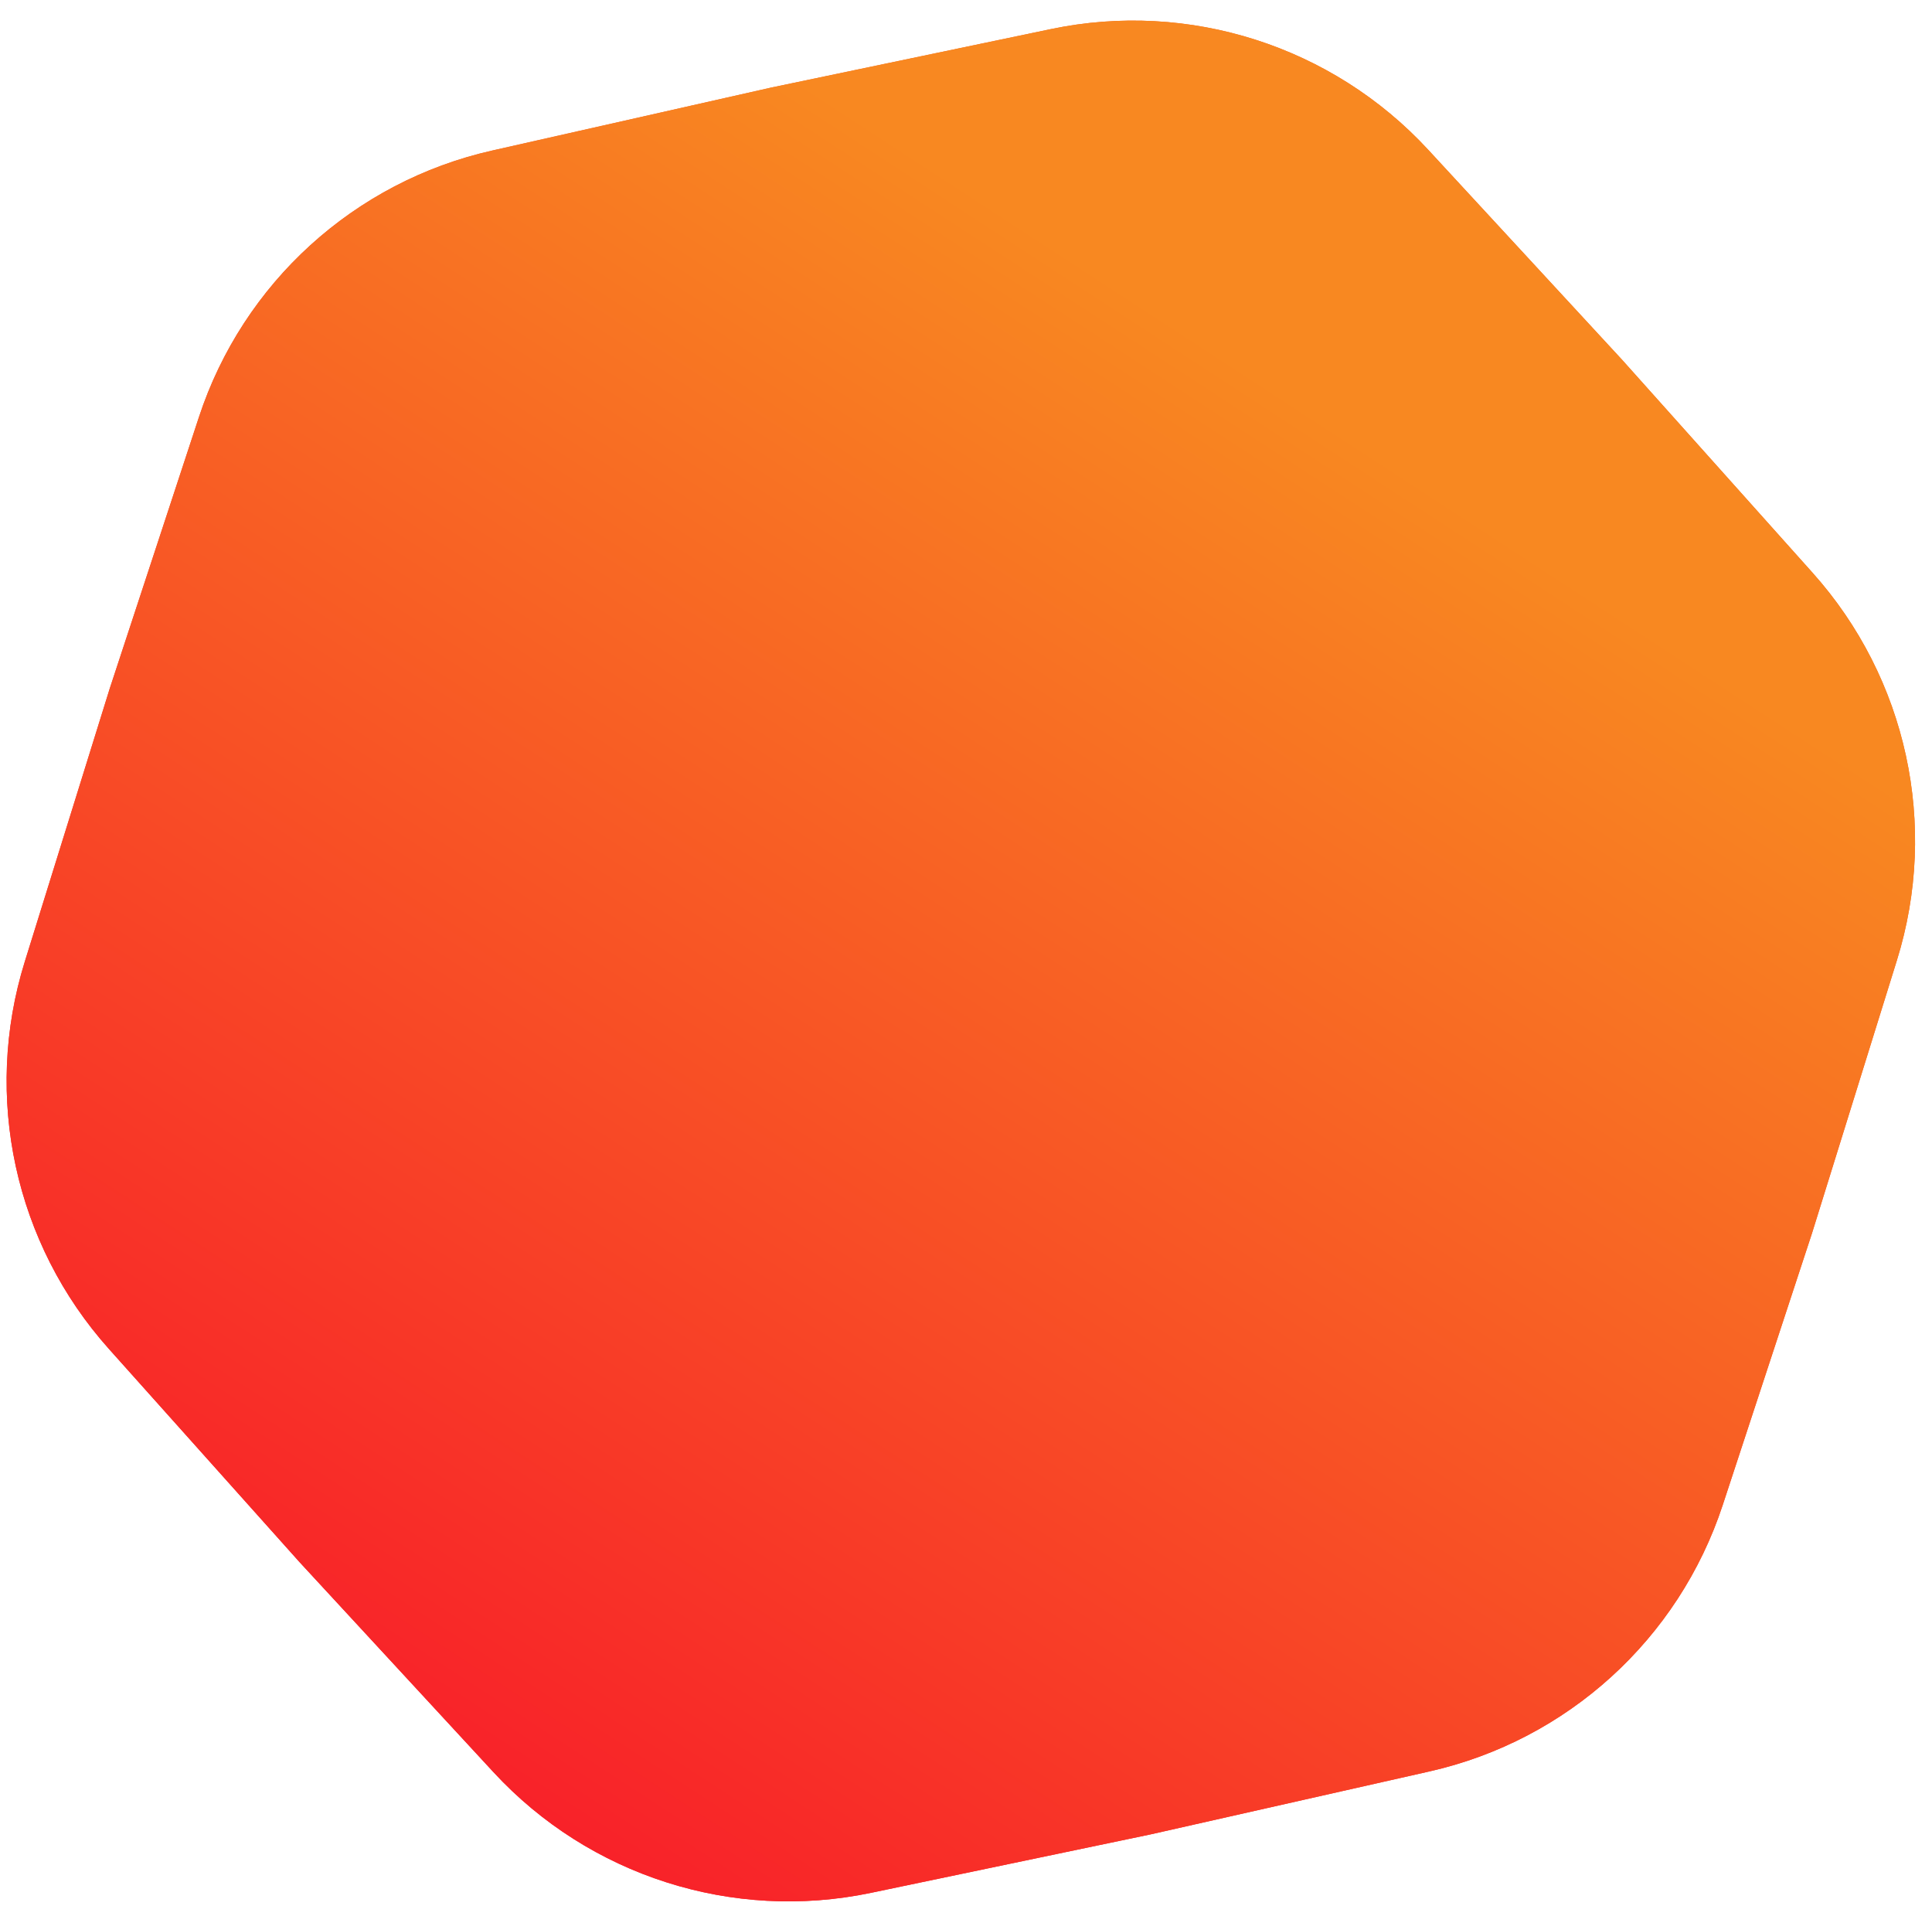 <svg width="74" height="73" viewBox="0 0 74 73" fill="none" xmlns="http://www.w3.org/2000/svg">
<g filter="url(#filter0_i_1936_25809)">
<path d="M69.434 21.944C73.04 25.977 74.264 31.607 72.657 36.773L69.404 47.229L65.986 57.633C64.297 62.772 60.033 66.647 54.755 67.839L44.074 70.25L33.355 72.491C28.059 73.598 22.571 71.843 18.901 67.868L11.472 59.823L4.172 51.66C0.565 47.628 -0.659 41.998 0.948 36.832L4.201 26.375L7.62 15.972C9.309 10.832 13.573 6.957 18.85 5.766L29.532 3.355L40.251 1.114C45.546 0.007 51.034 1.762 54.705 5.737L62.133 13.782L69.434 21.944Z" fill="url(#paint0_linear_1936_25809)"/>
<path d="M69.434 21.944C73.04 25.977 74.264 31.607 72.657 36.773L69.404 47.229L65.986 57.633C64.297 62.772 60.033 66.647 54.755 67.839L44.074 70.25L33.355 72.491C28.059 73.598 22.571 71.843 18.901 67.868L11.472 59.823L4.172 51.66C0.565 47.628 -0.659 41.998 0.948 36.832L4.201 26.375L7.62 15.972C9.309 10.832 13.573 6.957 18.85 5.766L29.532 3.355L40.251 1.114C45.546 0.007 51.034 1.762 54.705 5.737L62.133 13.782L69.434 21.944Z" fill="url(#paint1_linear_1936_25809)"/>
</g>
<defs>
<filter id="filter0_i_1936_25809" x="0.254" y="0.788" width="73.098" height="72.029" filterUnits="userSpaceOnUse" color-interpolation-filters="sRGB">
<feFlood flood-opacity="0" result="BackgroundImageFix"/>
<feBlend mode="normal" in="SourceGraphic" in2="BackgroundImageFix" result="shape"/>
<feColorMatrix in="SourceAlpha" type="matrix" values="0 0 0 0 0 0 0 0 0 0 0 0 0 0 0 0 0 0 127 0" result="hardAlpha"/>
<feOffset/>
<feGaussianBlur stdDeviation="7.652"/>
<feComposite in2="hardAlpha" operator="arithmetic" k2="-1" k3="1"/>
<feColorMatrix type="matrix" values="0 0 0 0 1 0 0 0 0 1 0 0 0 0 1 0 0 0 0.51 0"/>
<feBlend mode="normal" in2="shape" result="effect1_innerShadow_1936_25809"/>
</filter>
<linearGradient id="paint0_linear_1936_25809" x1="29.244" y1="2.028" x2="-4.453" y2="53.727" gradientUnits="userSpaceOnUse">
<stop stop-color="#F86821"/>
<stop offset="1" stop-color="#F82129"/>
</linearGradient>
<linearGradient id="paint1_linear_1936_25809" x1="29.244" y1="2.028" x2="-4.453" y2="53.727" gradientUnits="userSpaceOnUse">
<stop stop-color="#F88821"/>
<stop offset="1" stop-color="#F82129"/>
</linearGradient>
</defs>
</svg>
